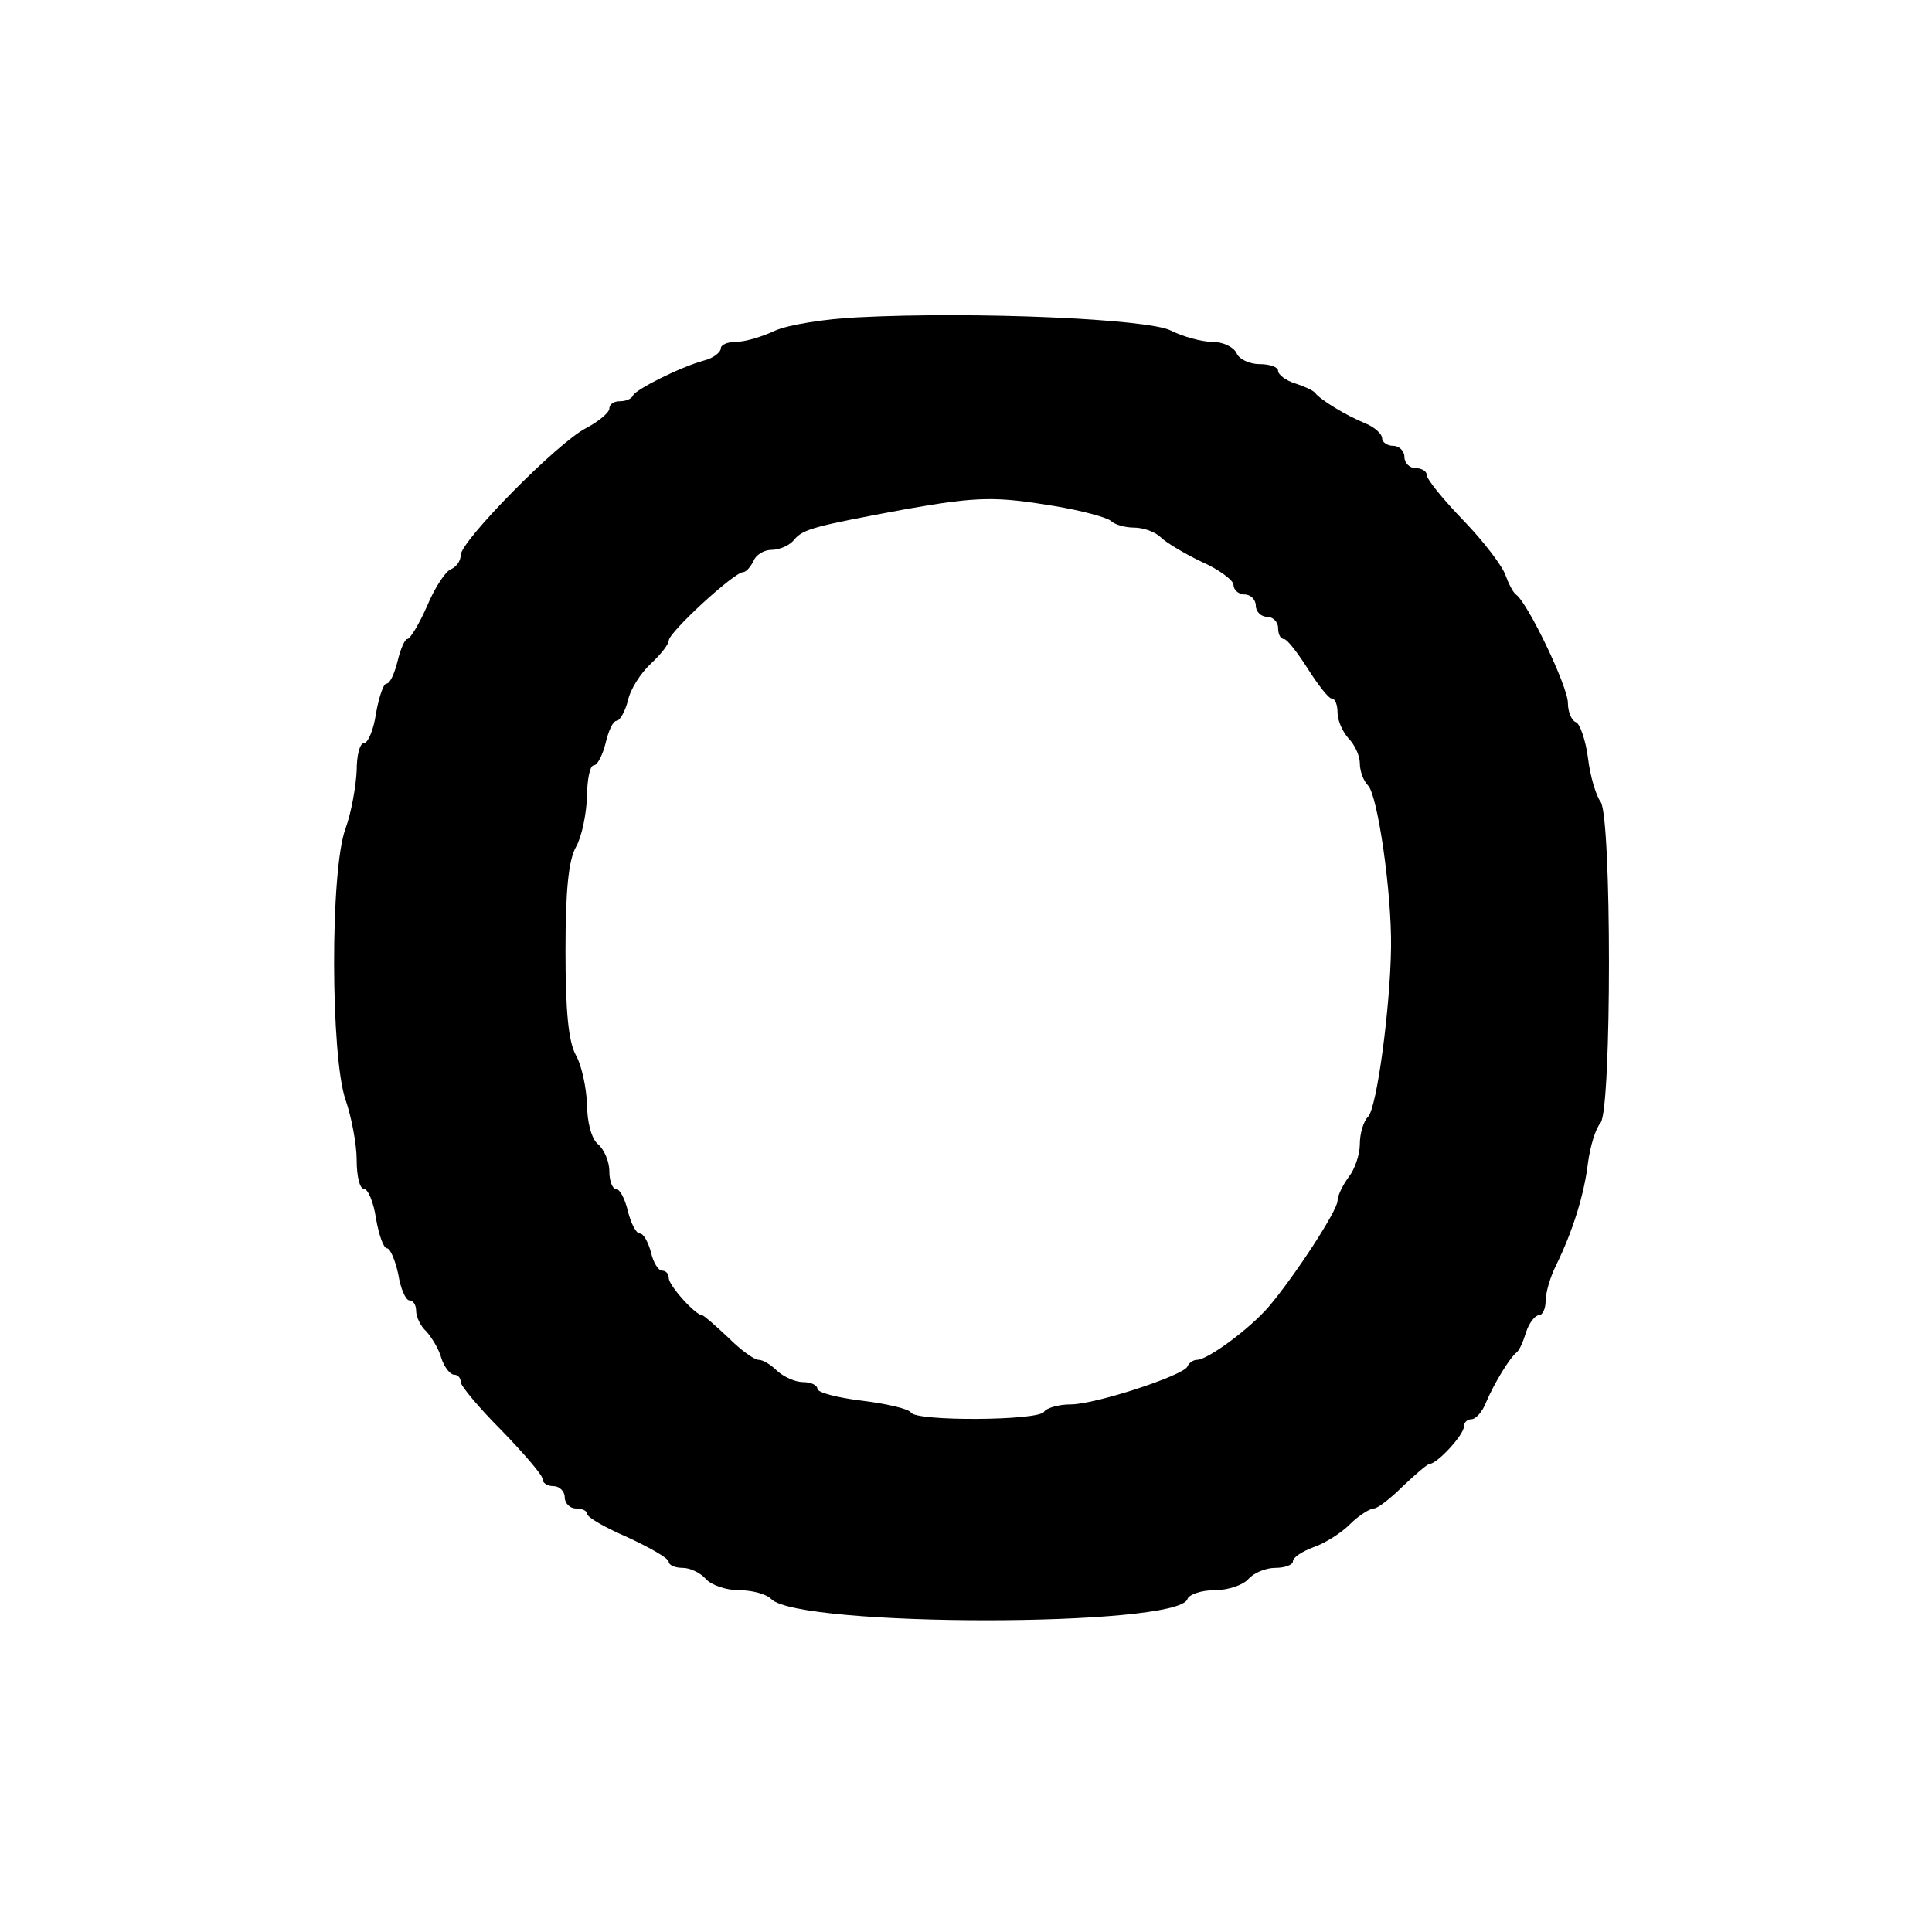 <?xml version="1.0" standalone="no"?>
<!DOCTYPE svg PUBLIC "-//W3C//DTD SVG 20010904//EN"
 "http://www.w3.org/TR/2001/REC-SVG-20010904/DTD/svg10.dtd">
<svg version="1.0" xmlns="http://www.w3.org/2000/svg"
 width="260pt" height="260pt" viewBox="0 0 260 260"
 preserveAspectRatio="xMidYMid meet">
<g transform="translate(0,260) scale(0.1,-0.1)"
fill="#000000" stroke="none">
<path d="M1155 2173 c-44 -2 -94 -10 -112 -18 -17 -8 -40 -15 -52 -15 -12 0
-21 -4 -21 -9 0 -5 -10 -13 -22 -16 -33 -9 -92 -39 -96 -47 -2 -5 -10 -8 -18
-8 -8 0 -14 -4 -14 -10 0 -5 -14 -17 -31 -26 -38 -19 -169 -152 -169 -171 0
-8 -6 -16 -13 -19 -7 -2 -22 -25 -32 -49 -11 -25 -23 -45 -27 -45 -3 0 -9 -13
-13 -30 -4 -16 -10 -30 -15 -30 -4 0 -10 -18 -14 -40 -3 -22 -11 -40 -16 -40
-6 0 -10 -17 -10 -37 -1 -21 -7 -56 -15 -78 -21 -57 -20 -307 0 -365 8 -23 15
-60 15 -81 0 -22 4 -39 10 -39 5 0 13 -18 16 -40 4 -22 10 -40 15 -40 4 0 11
-16 15 -35 3 -19 10 -35 15 -35 5 0 9 -6 9 -14 0 -8 6 -21 14 -28 7 -8 17 -24
20 -36 4 -12 12 -22 17 -22 5 0 9 -4 9 -10 0 -5 25 -35 55 -65 30 -31 55 -60
55 -65 0 -6 7 -10 15 -10 8 0 15 -7 15 -15 0 -8 7 -15 15 -15 8 0 15 -3 15 -7
0 -5 25 -19 55 -32 30 -14 55 -28 55 -33 0 -4 8 -8 19 -8 10 0 24 -7 31 -15 7
-8 27 -15 44 -15 18 0 37 -5 44 -12 38 -38 547 -38 560 0 2 6 18 12 37 12 18
0 38 7 45 15 7 8 23 15 36 15 13 0 24 4 24 9 0 5 12 13 28 19 15 5 37 19 49
31 12 12 27 21 32 21 5 0 23 14 39 30 17 16 33 30 36 30 10 0 46 39 46 50 0 6
5 10 10 10 6 0 15 10 20 23 11 26 32 60 41 67 4 3 9 15 13 28 4 12 12 22 17
22 5 0 9 9 9 19 0 11 6 32 14 48 23 47 38 96 43 138 3 22 10 46 17 54 15 19
15 412 0 432 -6 8 -14 34 -17 59 -3 24 -11 46 -16 48 -6 2 -11 14 -11 26 0 22
-54 135 -70 146 -4 3 -10 15 -14 26 -4 12 -29 45 -56 73 -28 29 -50 56 -50 62
0 5 -7 9 -15 9 -8 0 -15 7 -15 15 0 8 -7 15 -15 15 -8 0 -15 5 -15 10 0 6 -10
15 -22 20 -27 11 -61 32 -68 41 -3 4 -15 9 -27 13 -13 4 -23 12 -23 17 0 5
-11 9 -25 9 -14 0 -28 7 -31 15 -4 8 -18 15 -33 15 -14 0 -39 7 -55 15 -30 16
-265 26 -421 18z m264 -254 c36 -6 70 -15 76 -20 5 -5 19 -9 31 -9 13 0 29 -6
36 -13 7 -7 32 -22 55 -33 23 -10 43 -25 43 -31 0 -7 7 -13 15 -13 8 0 15 -7
15 -15 0 -8 7 -15 15 -15 8 0 15 -7 15 -15 0 -8 3 -15 8 -15 4 0 18 -18 32
-40 14 -22 28 -40 32 -40 5 0 8 -9 8 -19 0 -11 7 -26 15 -35 8 -8 15 -23 15
-33 0 -11 5 -24 11 -30 13 -13 32 -144 31 -218 -1 -80 -19 -216 -31 -228 -6
-6 -11 -22 -11 -37 0 -14 -7 -34 -15 -44 -8 -11 -15 -25 -15 -32 0 -13 -58
-102 -93 -143 -26 -30 -82 -71 -96 -71 -5 0 -11 -4 -13 -9 -5 -12 -124 -51
-157 -51 -17 0 -33 -5 -36 -10 -8 -12 -172 -13 -179 -1 -3 5 -33 12 -66 16
-33 4 -60 11 -60 16 0 5 -9 9 -19 9 -11 0 -26 7 -35 15 -8 8 -19 15 -25 15 -6
0 -24 13 -41 30 -17 16 -33 30 -35 30 -9 0 -45 40 -45 50 0 6 -4 10 -9 10 -5
0 -12 11 -15 25 -4 14 -10 25 -15 25 -5 0 -12 14 -16 30 -4 17 -11 30 -16 30
-5 0 -9 11 -9 24 0 13 -7 29 -15 36 -9 7 -15 30 -15 54 -1 22 -7 52 -15 66
-10 18 -14 59 -14 140 0 81 4 122 14 140 8 14 14 44 15 68 0 23 4 42 9 42 5 0
12 14 16 30 4 17 10 30 15 30 4 0 11 12 15 27 3 15 17 37 31 50 13 12 24 26
24 31 0 11 88 92 100 92 4 0 10 7 14 15 3 8 14 15 24 15 11 0 25 6 31 14 12
14 27 18 151 41 97 17 120 17 199 4z"/>
</g>
</svg>
